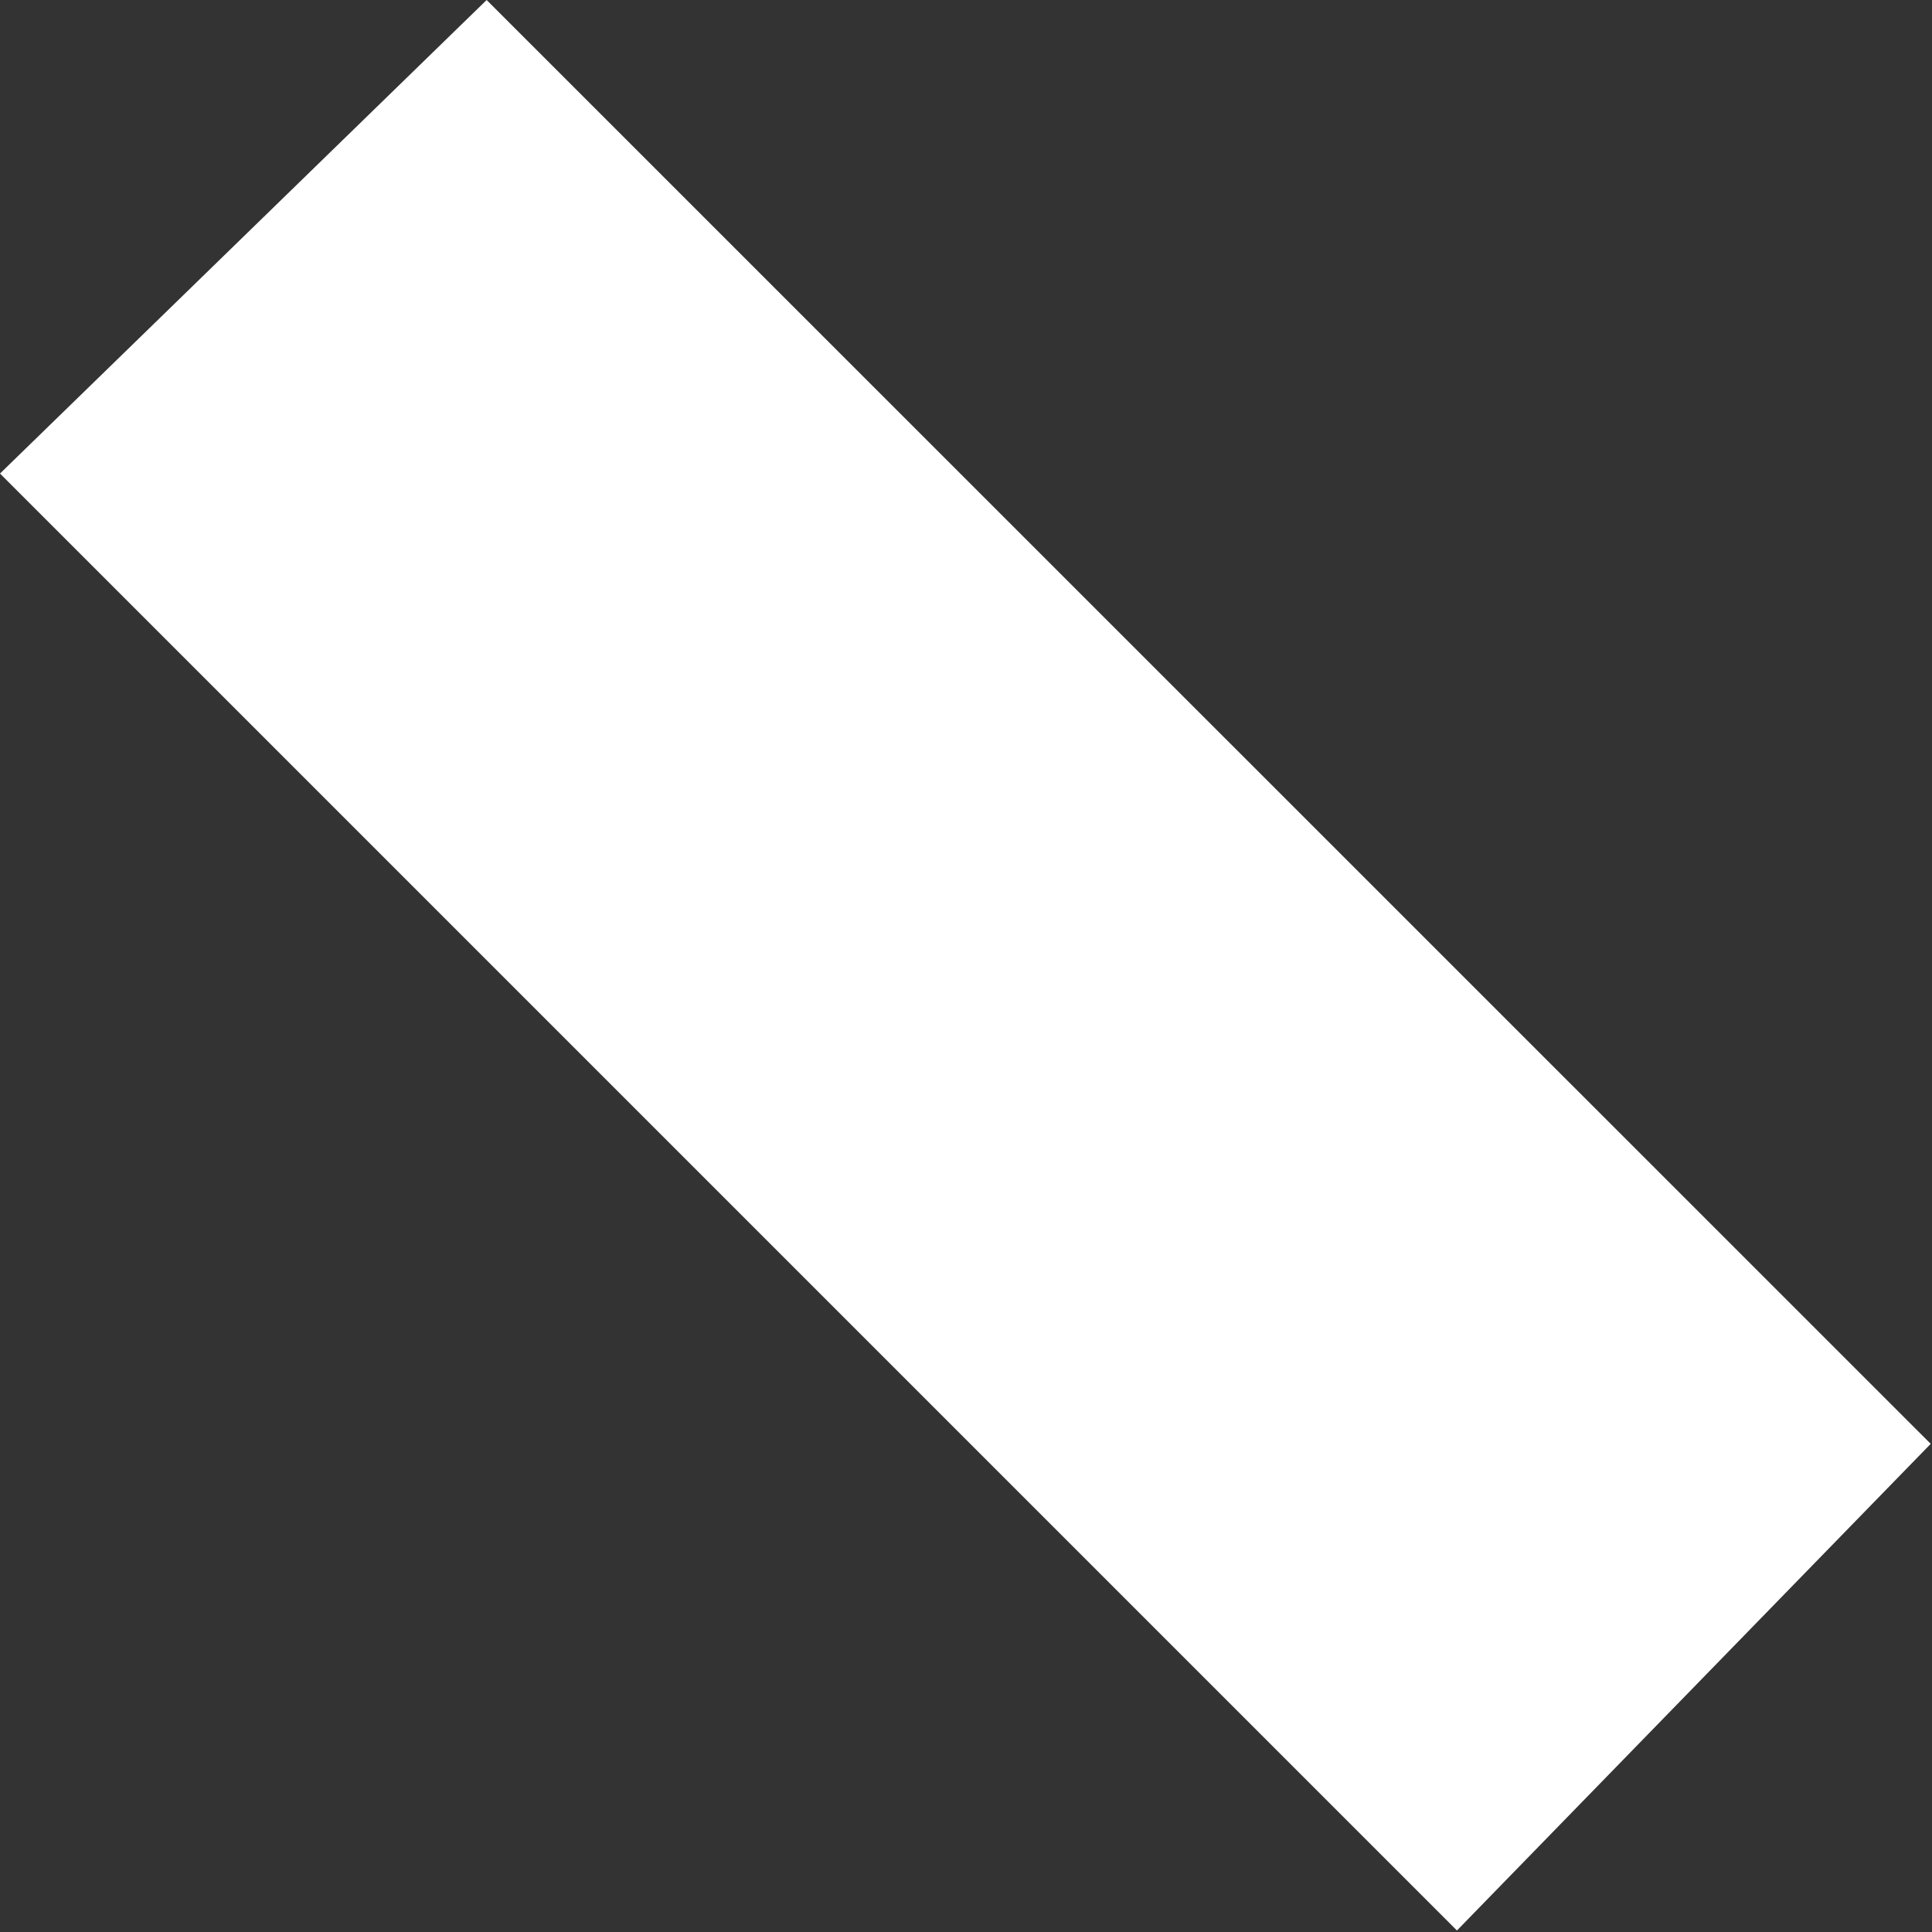 <?xml version="1.0" encoding="UTF-8"?> <svg xmlns="http://www.w3.org/2000/svg" width="9" height="9" viewBox="0 0 9 9" fill="none"><rect x="0" y="0" width="9" height="9" fill="#333333" stroke="none"/> <path d="M0 2.206L6.787 8.993L8.994 6.726L2.267 0L0 2.206Z" fill="white"></path> </svg> 